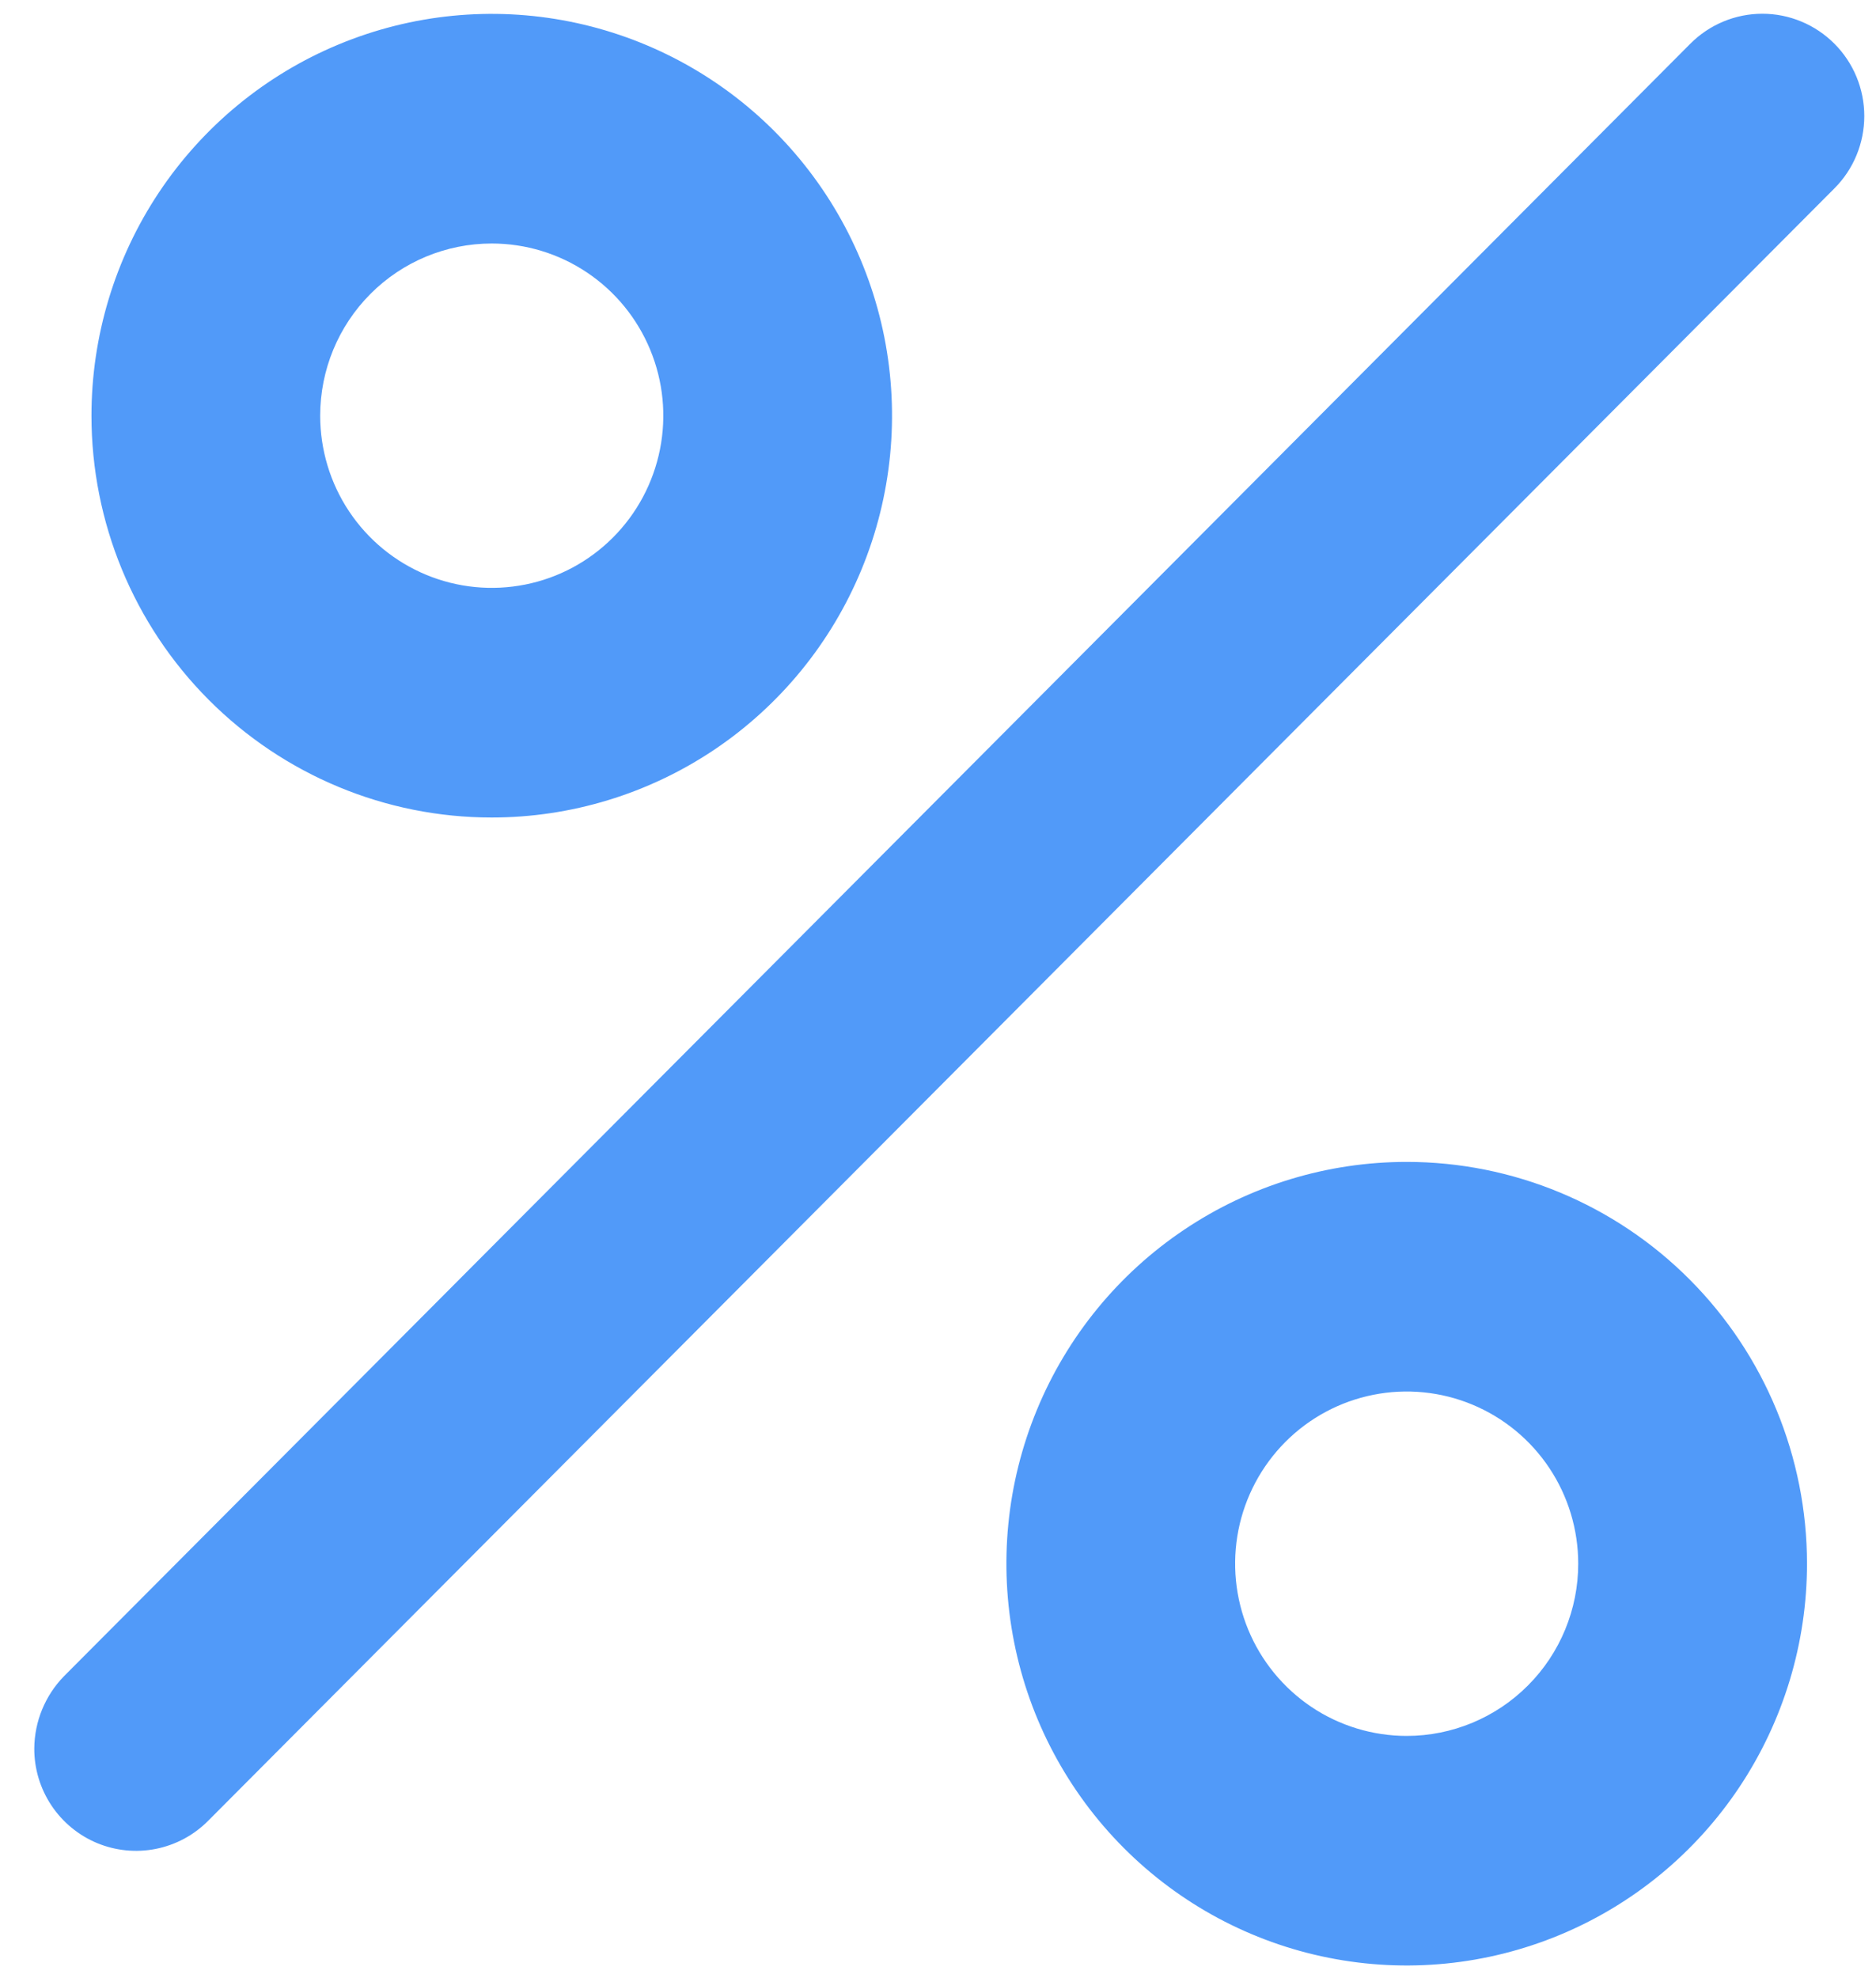 <svg width="37" height="39" viewBox="0 0 37 39" fill="none" xmlns="http://www.w3.org/2000/svg">
<path d="M9.698 16.118C11.26 16.118 12.786 15.653 14.085 14.783C15.383 13.912 16.395 12.675 16.992 11.227C17.59 9.78 17.746 8.187 17.442 6.65C17.137 5.114 16.385 3.702 15.281 2.594C14.177 1.486 12.77 0.732 11.239 0.426C9.707 0.12 8.12 0.277 6.677 0.877C5.235 1.476 4.002 2.492 3.134 3.795C2.267 5.097 1.804 6.629 1.804 8.196C1.804 10.297 2.635 12.312 4.116 13.797C5.597 15.283 7.605 16.118 9.698 16.118ZM9.698 4.801C10.368 4.801 11.022 5 11.578 5.373C12.135 5.746 12.568 6.276 12.824 6.896C13.081 7.517 13.148 8.199 13.017 8.858C12.886 9.517 12.564 10.122 12.091 10.596C11.618 11.071 11.015 11.395 10.359 11.525C9.702 11.656 9.022 11.589 8.404 11.332C7.785 11.075 7.257 10.64 6.885 10.082C6.513 9.524 6.315 8.867 6.315 8.196C6.315 7.295 6.671 6.432 7.306 5.795C7.941 5.158 8.801 4.801 9.698 4.801ZM27.744 22.908C26.182 22.908 24.656 23.372 23.358 24.243C22.059 25.113 21.047 26.351 20.45 27.798C19.852 29.246 19.696 30.838 20.001 32.375C20.305 33.912 21.057 35.323 22.161 36.431C23.265 37.539 24.672 38.294 26.203 38.599C27.735 38.905 29.322 38.748 30.765 38.148C32.208 37.549 33.441 36.533 34.308 35.231C35.175 33.928 35.639 32.396 35.639 30.83C35.639 28.729 34.807 26.714 33.326 25.228C31.846 23.742 29.837 22.908 27.744 22.908ZM27.744 34.225C27.075 34.225 26.42 34.026 25.864 33.653C25.308 33.279 24.874 32.749 24.618 32.129C24.362 31.509 24.295 30.826 24.425 30.167C24.556 29.509 24.878 28.904 25.351 28.429C25.824 27.954 26.427 27.631 27.084 27.5C27.74 27.369 28.42 27.436 29.038 27.693C29.657 27.95 30.185 28.385 30.557 28.943C30.929 29.502 31.127 30.158 31.127 30.83C31.127 31.73 30.771 32.594 30.136 33.23C29.502 33.867 28.641 34.225 27.744 34.225ZM36.18 0.862C35.993 0.675 35.772 0.526 35.528 0.425C35.284 0.323 35.023 0.271 34.759 0.271C34.495 0.271 34.233 0.323 33.989 0.425C33.746 0.526 33.524 0.675 33.338 0.862L1.262 33.048C0.89 33.429 0.68 33.94 0.676 34.474C0.675 34.873 0.793 35.263 1.013 35.594C1.234 35.926 1.548 36.185 1.915 36.338C2.282 36.49 2.686 36.53 3.076 36.452C3.466 36.374 3.824 36.182 4.104 35.9L36.18 3.714C36.367 3.527 36.515 3.305 36.616 3.06C36.717 2.815 36.769 2.553 36.769 2.288C36.769 2.023 36.717 1.761 36.616 1.516C36.515 1.272 36.367 1.049 36.18 0.862Z" fill="#519AF9"/>
</svg>
